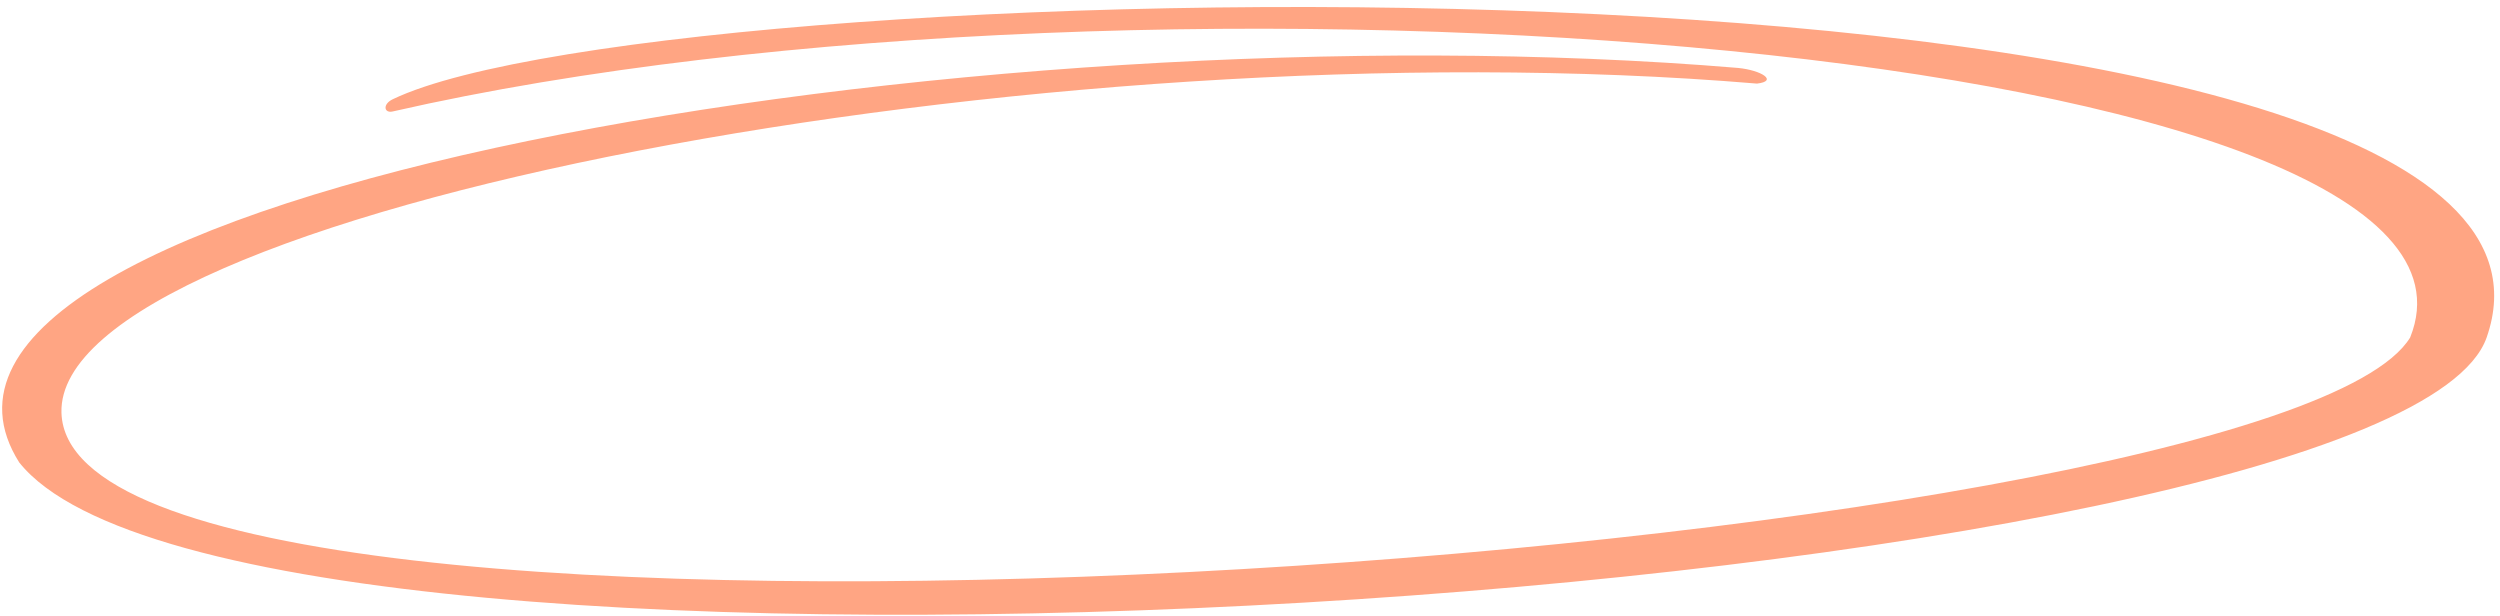 <?xml version="1.0" encoding="UTF-8"?> <svg xmlns="http://www.w3.org/2000/svg" width="333" height="82" viewBox="0 0 333 82" fill="none"><path d="M2.564 61.602C32.408 98.939 319.099 79.611 331.223 44.948C350.331 -9.68 89.479 -4.659 52.303 13.225C50.926 13.888 51.152 15.111 52.304 14.848C153.054 -8.182 336.574 6.313 321.035 44.95C303.113 74.384 9.385 95.5 8.186 54.98C7.396 28.3 138.899 3.143 234.033 11.135C236.878 10.803 234.638 9.356 231.519 9.05C129.505 0.521 -19.96 25.979 2.564 61.602Z" fill="#FF8355" fill-opacity="0.73"></path></svg> 